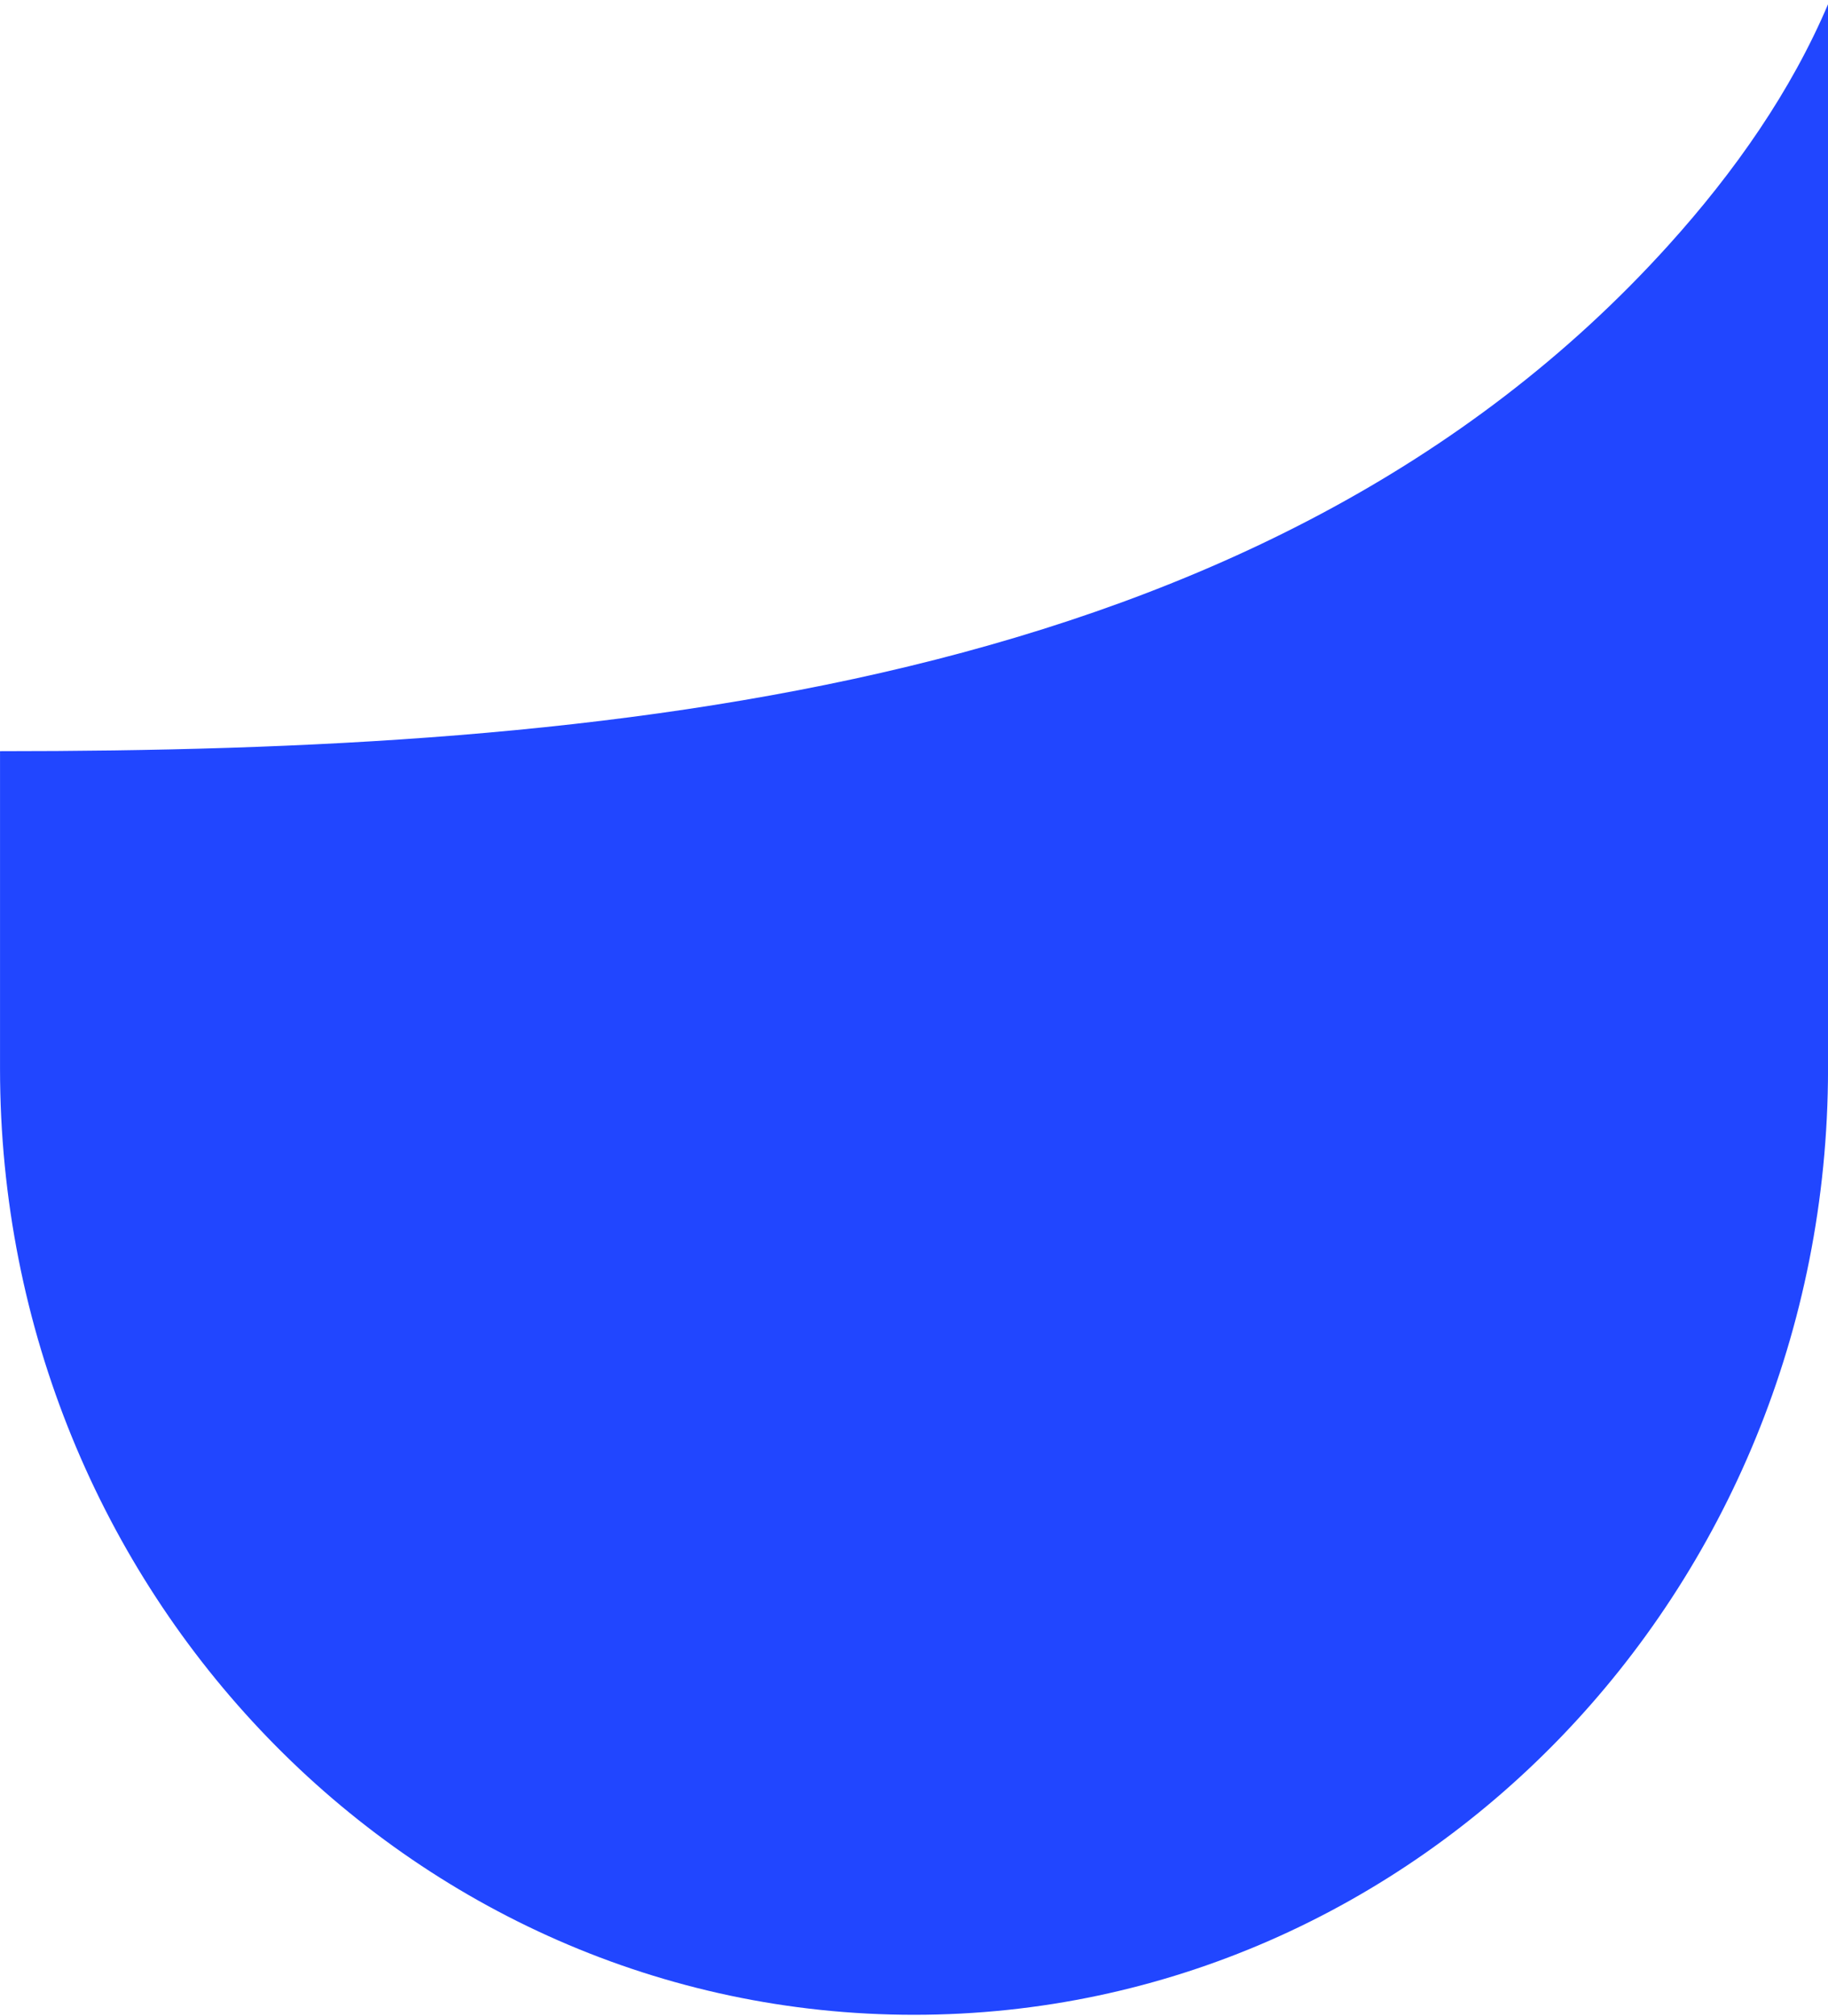 <svg xmlns="http://www.w3.org/2000/svg" fill="none" viewBox="0 0 215 237" height="237" width="215">
<path fill="#2146FF" d="M215.004 0.496C210.687 10.664 204.071 20.163 196.196 28.875C148.594 81.535 70.989 88.314 0.003 88.314V88.314L0.003 125.641C0.003 187.074 48.133 236.875 107.503 236.875C166.838 236.875 214.945 187.135 215.004 125.755" clip-rule="evenodd" fill-rule="evenodd"></path>
</svg>
